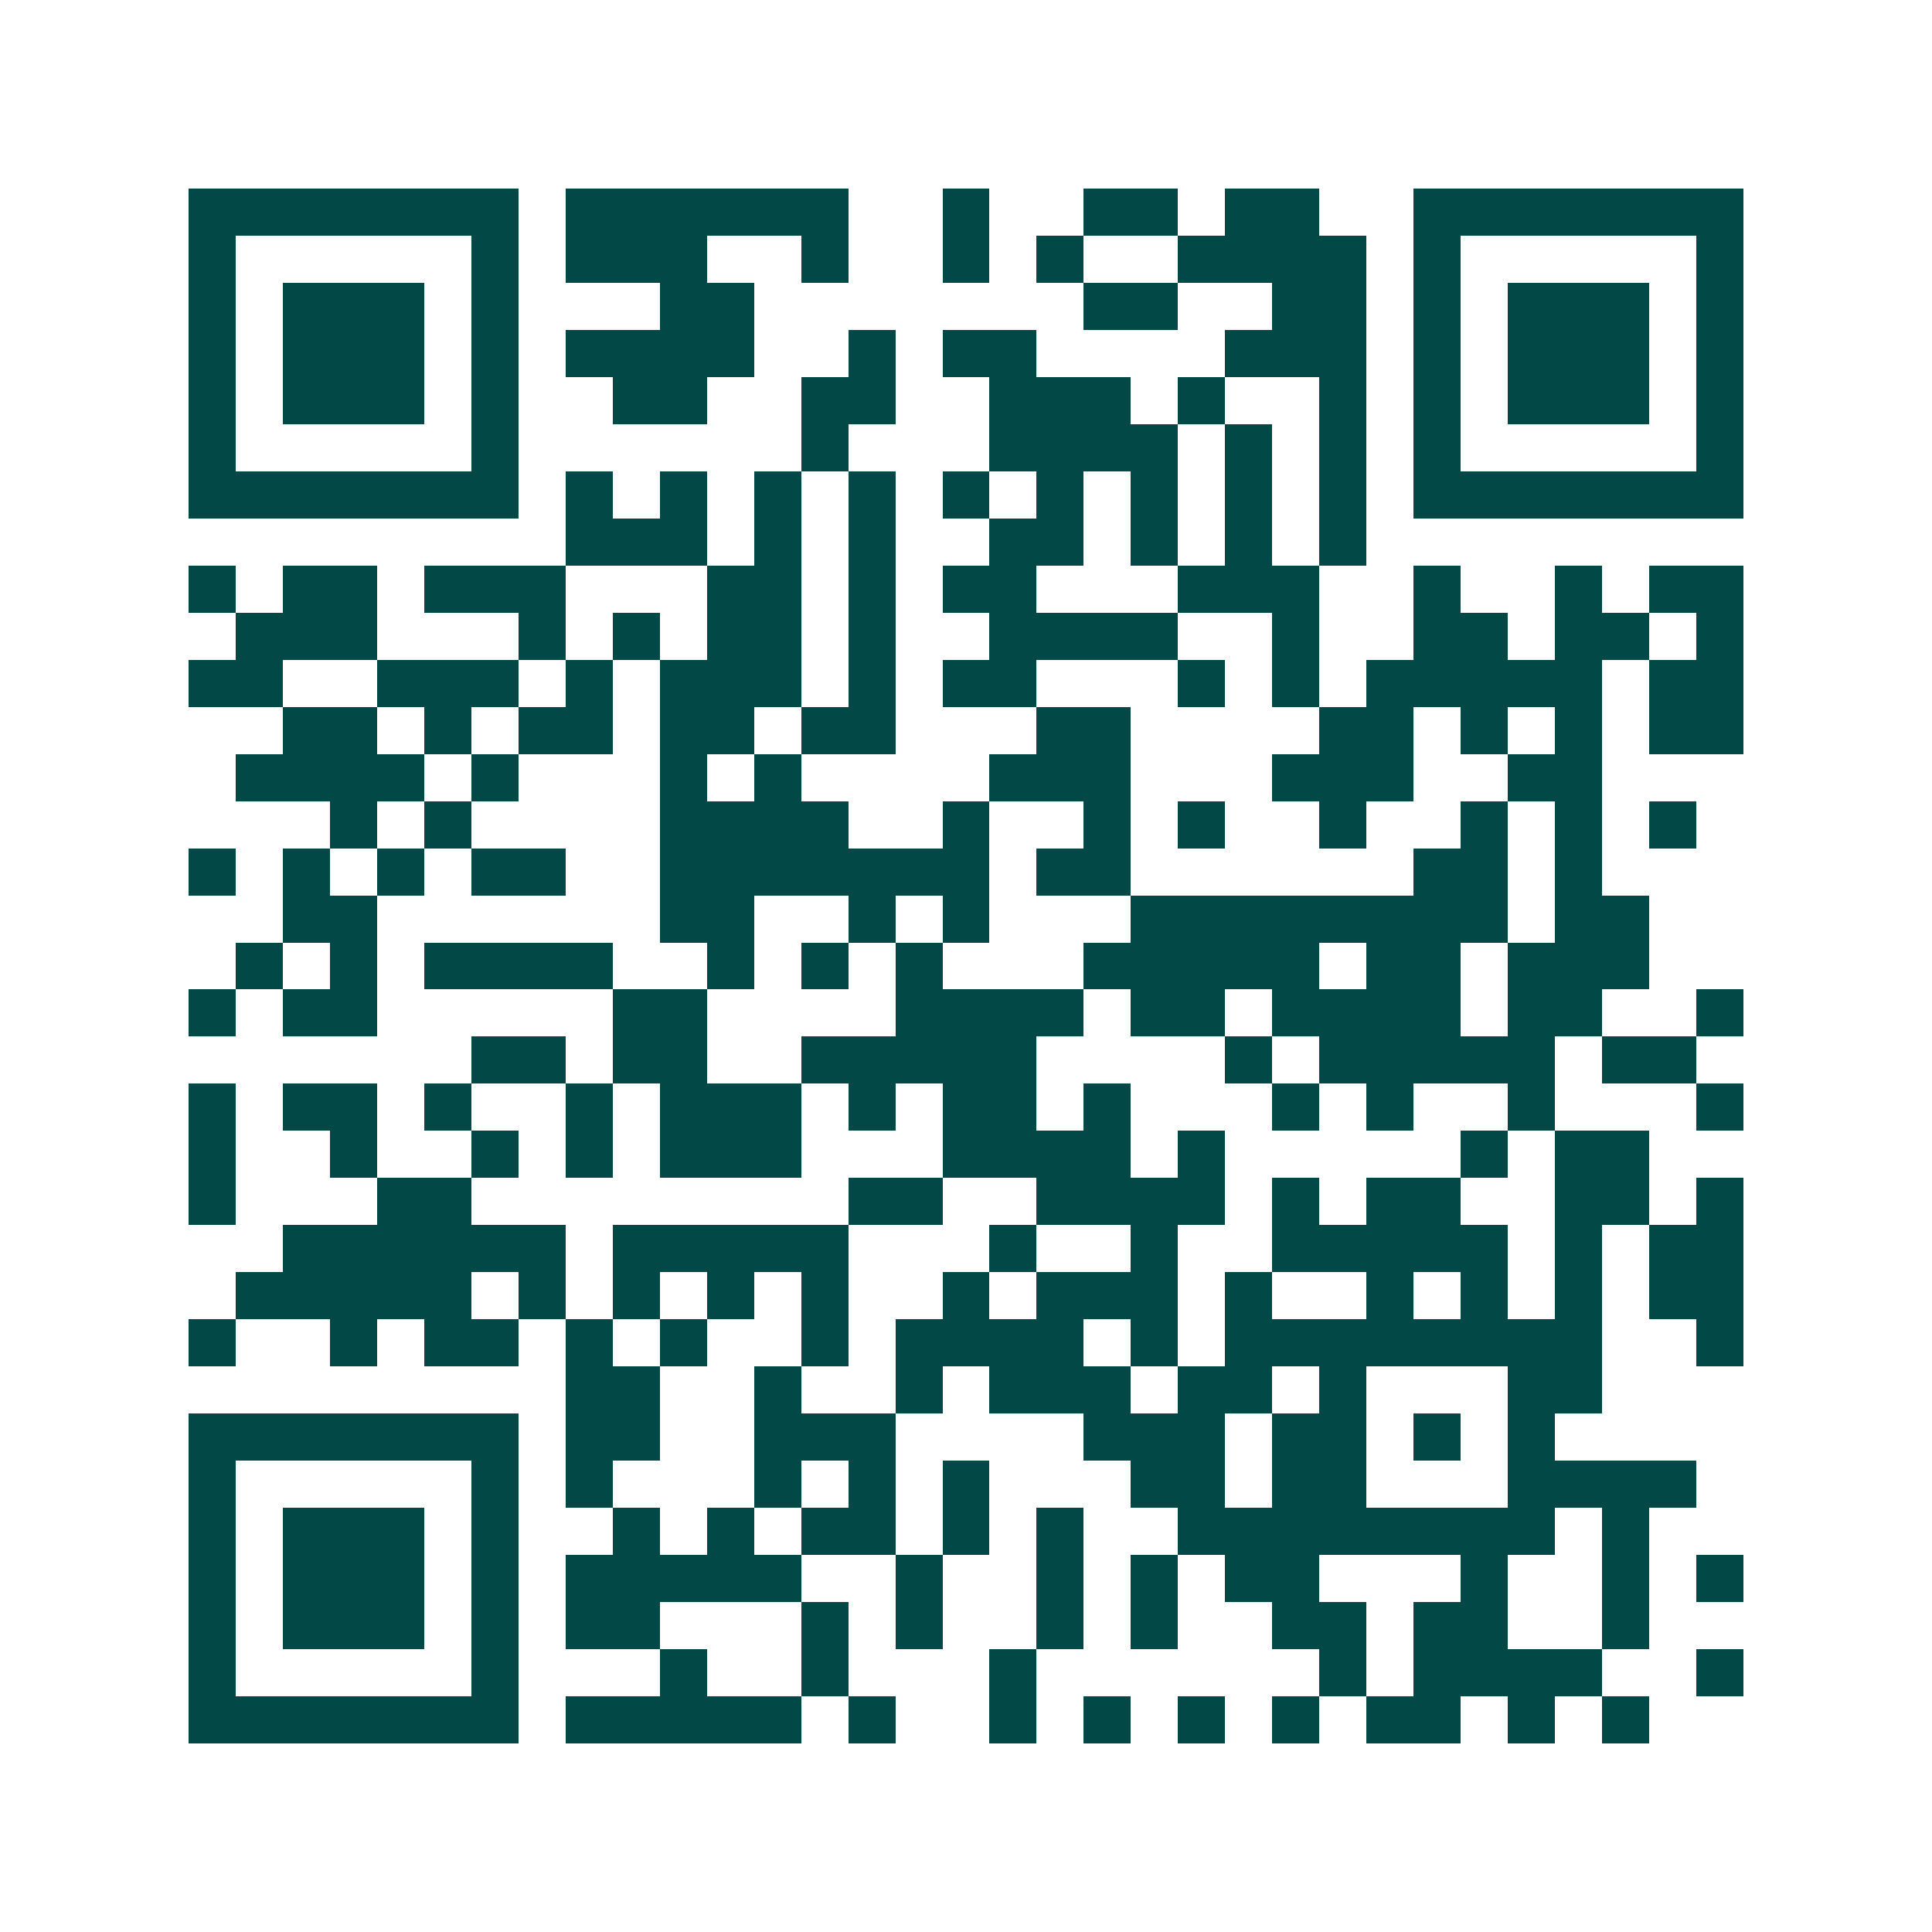 <svg xmlns="http://www.w3.org/2000/svg" width="200" height="200" viewBox="0 0 41 41" shape-rendering="crispEdges"><path fill="#ffffff" d="M0 0h41v41H0z"/><path stroke="#014847" d="M4 4.5h7m1 0h6m2 0h1m2 0h2m1 0h2m2 0h7M4 5.5h1m5 0h1m1 0h3m2 0h1m2 0h1m1 0h1m2 0h4m1 0h1m5 0h1M4 6.5h1m1 0h3m1 0h1m3 0h2m7 0h2m2 0h2m1 0h1m1 0h3m1 0h1M4 7.5h1m1 0h3m1 0h1m1 0h4m2 0h1m1 0h2m4 0h3m1 0h1m1 0h3m1 0h1M4 8.5h1m1 0h3m1 0h1m2 0h2m2 0h2m2 0h3m1 0h1m2 0h1m1 0h1m1 0h3m1 0h1M4 9.5h1m5 0h1m6 0h1m3 0h4m1 0h1m1 0h1m1 0h1m5 0h1M4 10.5h7m1 0h1m1 0h1m1 0h1m1 0h1m1 0h1m1 0h1m1 0h1m1 0h1m1 0h1m1 0h7M12 11.5h3m1 0h1m1 0h1m2 0h2m1 0h1m1 0h1m1 0h1M4 12.5h1m1 0h2m1 0h3m3 0h2m1 0h1m1 0h2m3 0h3m2 0h1m2 0h1m1 0h2M5 13.5h3m3 0h1m1 0h1m1 0h2m1 0h1m2 0h4m2 0h1m2 0h2m1 0h2m1 0h1M4 14.5h2m2 0h3m1 0h1m1 0h3m1 0h1m1 0h2m3 0h1m1 0h1m1 0h5m1 0h2M6 15.5h2m1 0h1m1 0h2m1 0h2m1 0h2m3 0h2m4 0h2m1 0h1m1 0h1m1 0h2M5 16.5h4m1 0h1m3 0h1m1 0h1m4 0h3m3 0h3m2 0h2M7 17.5h1m1 0h1m4 0h4m2 0h1m2 0h1m1 0h1m2 0h1m2 0h1m1 0h1m1 0h1M4 18.5h1m1 0h1m1 0h1m1 0h2m2 0h7m1 0h2m6 0h2m1 0h1M6 19.5h2m6 0h2m2 0h1m1 0h1m3 0h8m1 0h2M5 20.5h1m1 0h1m1 0h4m2 0h1m1 0h1m1 0h1m3 0h5m1 0h2m1 0h3M4 21.5h1m1 0h2m5 0h2m4 0h4m1 0h2m1 0h4m1 0h2m2 0h1M10 22.5h2m1 0h2m2 0h5m4 0h1m1 0h5m1 0h2M4 23.5h1m1 0h2m1 0h1m2 0h1m1 0h3m1 0h1m1 0h2m1 0h1m3 0h1m1 0h1m2 0h1m3 0h1M4 24.5h1m2 0h1m2 0h1m1 0h1m1 0h3m3 0h4m1 0h1m5 0h1m1 0h2M4 25.5h1m3 0h2m8 0h2m2 0h4m1 0h1m1 0h2m2 0h2m1 0h1M6 26.5h6m1 0h5m3 0h1m2 0h1m2 0h5m1 0h1m1 0h2M5 27.5h5m1 0h1m1 0h1m1 0h1m1 0h1m2 0h1m1 0h3m1 0h1m2 0h1m1 0h1m1 0h1m1 0h2M4 28.5h1m2 0h1m1 0h2m1 0h1m1 0h1m2 0h1m1 0h4m1 0h1m1 0h8m2 0h1M12 29.5h2m2 0h1m2 0h1m1 0h3m1 0h2m1 0h1m3 0h2M4 30.5h7m1 0h2m2 0h3m4 0h3m1 0h2m1 0h1m1 0h1M4 31.5h1m5 0h1m1 0h1m3 0h1m1 0h1m1 0h1m3 0h2m1 0h2m3 0h4M4 32.5h1m1 0h3m1 0h1m2 0h1m1 0h1m1 0h2m1 0h1m1 0h1m2 0h8m1 0h1M4 33.5h1m1 0h3m1 0h1m1 0h5m2 0h1m2 0h1m1 0h1m1 0h2m3 0h1m2 0h1m1 0h1M4 34.5h1m1 0h3m1 0h1m1 0h2m3 0h1m1 0h1m2 0h1m1 0h1m2 0h2m1 0h2m2 0h1M4 35.5h1m5 0h1m3 0h1m2 0h1m3 0h1m6 0h1m1 0h4m2 0h1M4 36.5h7m1 0h5m1 0h1m2 0h1m1 0h1m1 0h1m1 0h1m1 0h2m1 0h1m1 0h1"/></svg>
